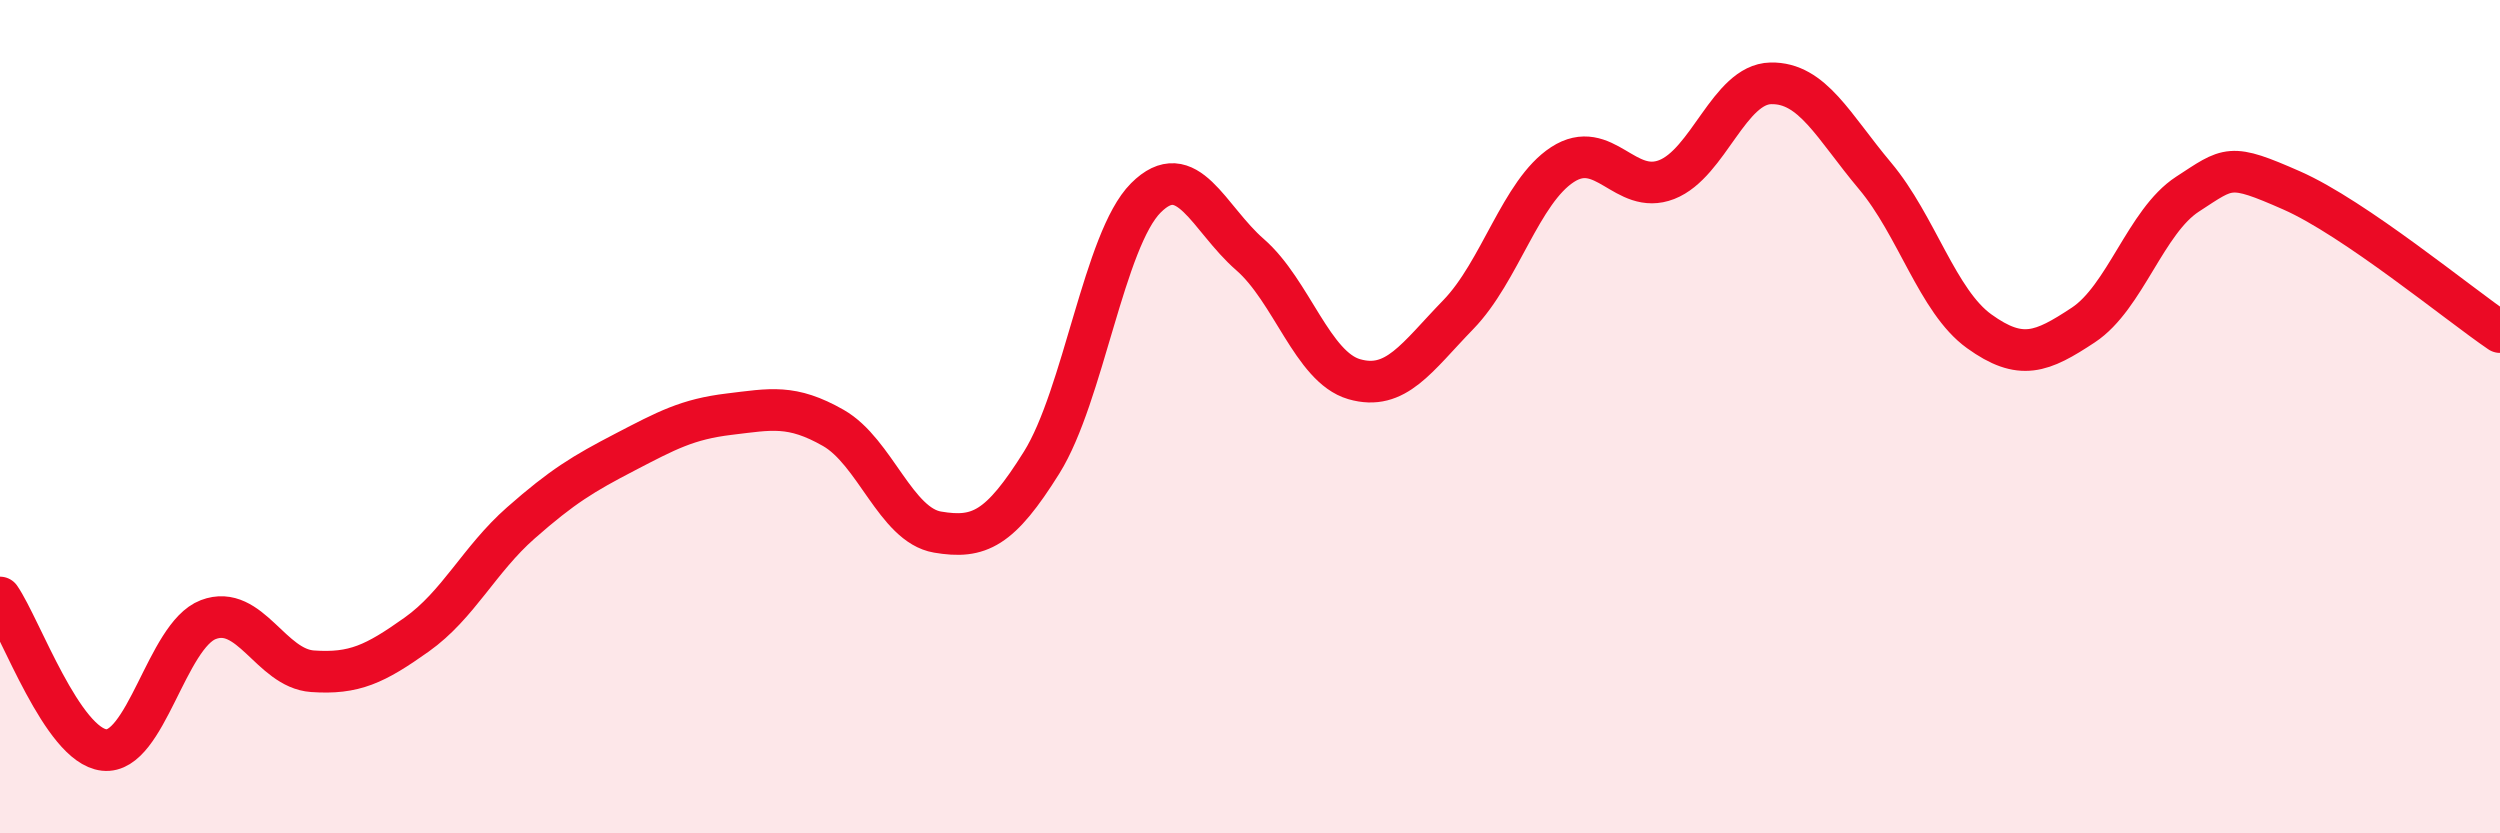
    <svg width="60" height="20" viewBox="0 0 60 20" xmlns="http://www.w3.org/2000/svg">
      <path
        d="M 0,14.34 C 0.5,15.07 1.5,17.89 2.5,18 C 3.5,18.11 4,15.25 5,14.87 C 6,14.49 6.5,16.04 7.5,16.11 C 8.5,16.18 9,15.94 10,15.23 C 11,14.52 11.5,13.43 12.5,12.55 C 13.5,11.67 14,11.37 15,10.85 C 16,10.33 16.5,10.06 17.5,9.94 C 18.5,9.82 19,9.7 20,10.27 C 21,10.84 21.5,12.6 22.5,12.77 C 23.5,12.94 24,12.7 25,11.1 C 26,9.5 26.5,5.75 27.5,4.75 C 28.5,3.75 29,5.24 30,6.11 C 31,6.98 31.5,8.81 32.5,9.1 C 33.5,9.39 34,8.58 35,7.55 C 36,6.52 36.5,4.6 37.5,3.95 C 38.5,3.3 39,4.7 40,4.31 C 41,3.92 41.5,2.02 42.5,2 C 43.5,1.98 44,3.03 45,4.22 C 46,5.41 46.5,7.23 47.5,7.95 C 48.5,8.67 49,8.46 50,7.8 C 51,7.14 51.5,5.31 52.5,4.66 C 53.5,4.01 53.5,3.91 55,4.57 C 56.5,5.23 59,7.29 60,7.97L60 20L0 20Z"
        fill="#EB0A25"
        opacity="0.1"
        stroke-linecap="round"
        stroke-linejoin="round"
      />
      <path
        d="M 0,14.34 C 0.5,15.07 1.5,17.89 2.5,18 C 3.5,18.11 4,15.25 5,14.87 C 6,14.49 6.5,16.04 7.5,16.11 C 8.5,16.18 9,15.94 10,15.23 C 11,14.52 11.5,13.43 12.5,12.55 C 13.5,11.67 14,11.37 15,10.85 C 16,10.33 16.5,10.06 17.5,9.94 C 18.5,9.82 19,9.7 20,10.27 C 21,10.84 21.5,12.6 22.5,12.77 C 23.5,12.94 24,12.7 25,11.1 C 26,9.5 26.5,5.75 27.5,4.75 C 28.5,3.75 29,5.24 30,6.11 C 31,6.98 31.5,8.81 32.5,9.1 C 33.5,9.39 34,8.58 35,7.55 C 36,6.52 36.5,4.6 37.5,3.95 C 38.5,3.3 39,4.7 40,4.31 C 41,3.92 41.5,2.02 42.5,2 C 43.5,1.98 44,3.03 45,4.22 C 46,5.41 46.5,7.23 47.5,7.95 C 48.5,8.67 49,8.46 50,7.8 C 51,7.14 51.5,5.31 52.5,4.66 C 53.5,4.01 53.5,3.91 55,4.57 C 56.5,5.23 59,7.29 60,7.97"
        stroke="#EB0A25"
        stroke-width="1"
        fill="none"
        stroke-linecap="round"
        stroke-linejoin="round"
      />
    </svg>
  